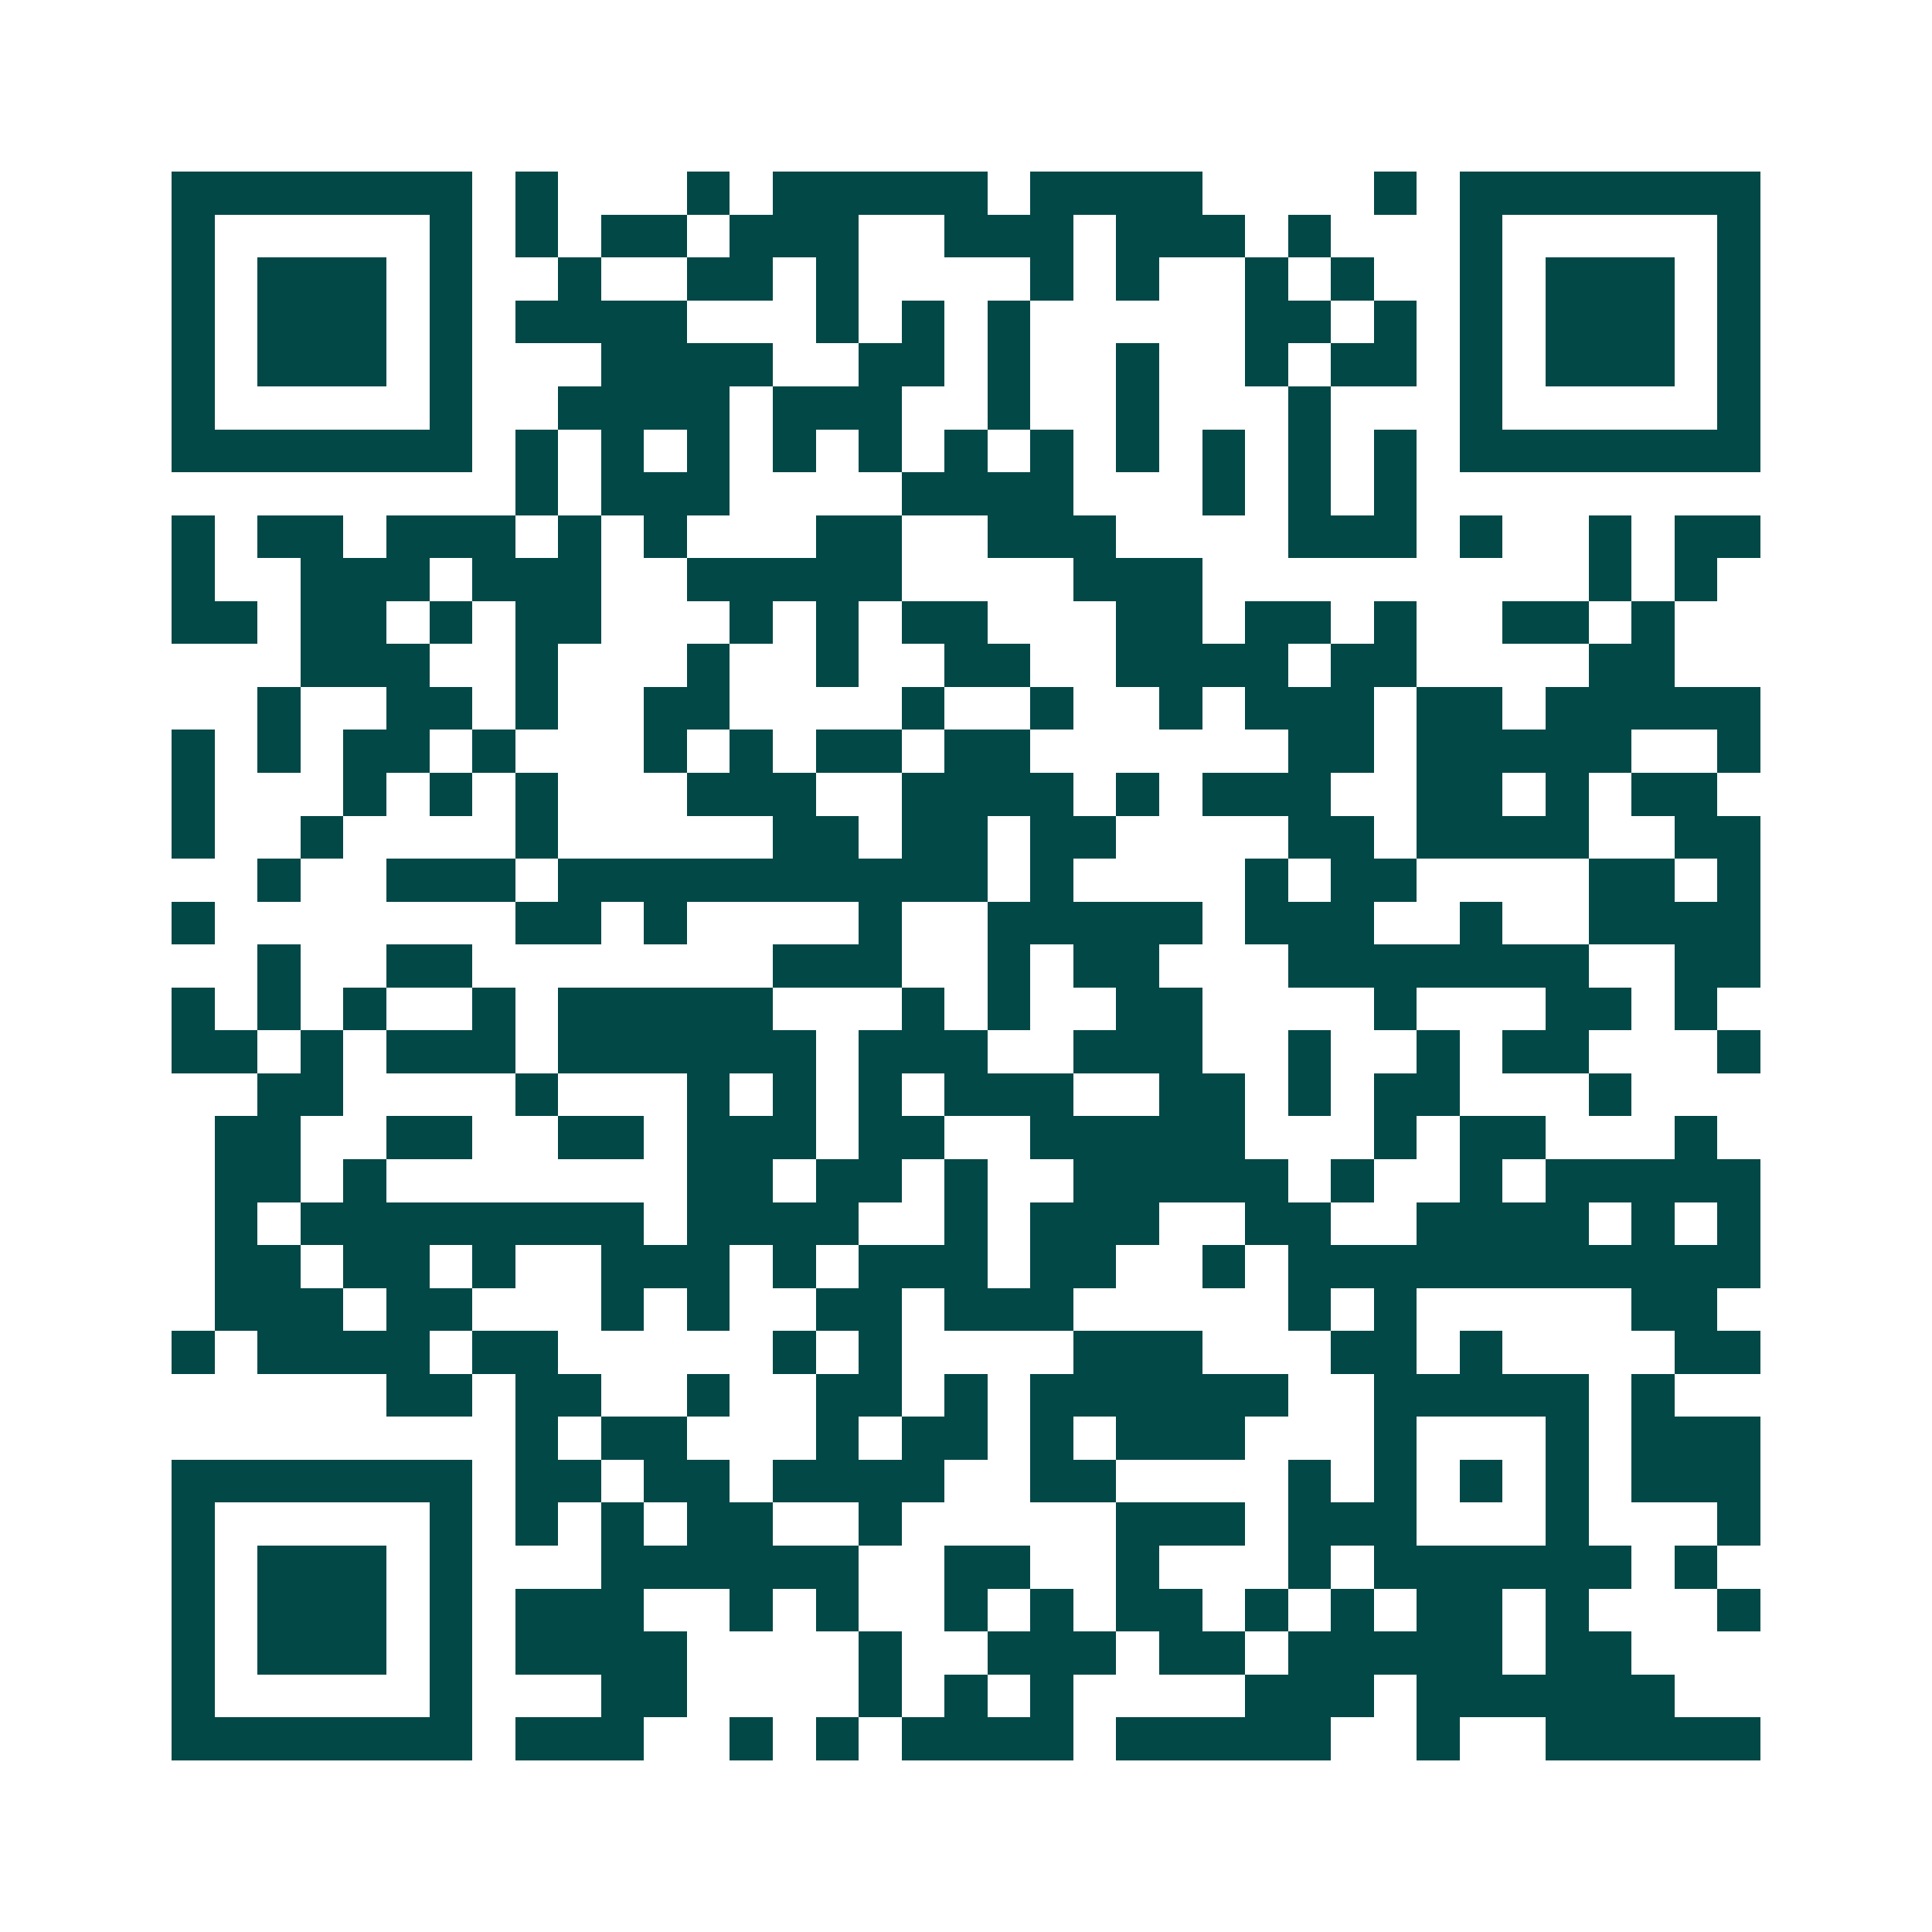 <svg xmlns="http://www.w3.org/2000/svg" width="200" height="200" viewBox="0 0 45 45" shape-rendering="crispEdges"><path fill="#ffffff" d="M0 0h45v45H0z"/><path stroke="#014847" d="M4 4.5h7m1 0h1m3 0h1m1 0h5m1 0h4m4 0h1m1 0h7M4 5.5h1m5 0h1m1 0h1m1 0h2m1 0h3m2 0h3m1 0h3m1 0h1m3 0h1m5 0h1M4 6.5h1m1 0h3m1 0h1m2 0h1m2 0h2m1 0h1m4 0h1m1 0h1m2 0h1m1 0h1m2 0h1m1 0h3m1 0h1M4 7.5h1m1 0h3m1 0h1m1 0h4m3 0h1m1 0h1m1 0h1m5 0h2m1 0h1m1 0h1m1 0h3m1 0h1M4 8.5h1m1 0h3m1 0h1m3 0h4m2 0h2m1 0h1m2 0h1m2 0h1m1 0h2m1 0h1m1 0h3m1 0h1M4 9.5h1m5 0h1m2 0h4m1 0h3m2 0h1m2 0h1m3 0h1m3 0h1m5 0h1M4 10.5h7m1 0h1m1 0h1m1 0h1m1 0h1m1 0h1m1 0h1m1 0h1m1 0h1m1 0h1m1 0h1m1 0h1m1 0h7M12 11.5h1m1 0h3m4 0h4m3 0h1m1 0h1m1 0h1M4 12.5h1m1 0h2m1 0h3m1 0h1m1 0h1m3 0h2m2 0h3m4 0h3m1 0h1m2 0h1m1 0h2M4 13.5h1m2 0h3m1 0h3m2 0h5m4 0h3m9 0h1m1 0h1M4 14.5h2m1 0h2m1 0h1m1 0h2m3 0h1m1 0h1m1 0h2m3 0h2m1 0h2m1 0h1m2 0h2m1 0h1M7 15.5h3m2 0h1m3 0h1m2 0h1m2 0h2m2 0h4m1 0h2m4 0h2M6 16.5h1m2 0h2m1 0h1m2 0h2m4 0h1m2 0h1m2 0h1m1 0h3m1 0h2m1 0h5M4 17.5h1m1 0h1m1 0h2m1 0h1m3 0h1m1 0h1m1 0h2m1 0h2m6 0h2m1 0h5m2 0h1M4 18.5h1m3 0h1m1 0h1m1 0h1m3 0h3m2 0h4m1 0h1m1 0h3m2 0h2m1 0h1m1 0h2M4 19.5h1m2 0h1m4 0h1m5 0h2m1 0h2m1 0h2m4 0h2m1 0h4m2 0h2M6 20.5h1m2 0h3m1 0h10m1 0h1m4 0h1m1 0h2m4 0h2m1 0h1M4 21.5h1m7 0h2m1 0h1m4 0h1m2 0h5m1 0h3m2 0h1m2 0h4M6 22.5h1m2 0h2m7 0h3m2 0h1m1 0h2m3 0h7m2 0h2M4 23.5h1m1 0h1m1 0h1m2 0h1m1 0h5m3 0h1m1 0h1m2 0h2m4 0h1m3 0h2m1 0h1M4 24.5h2m1 0h1m1 0h3m1 0h6m1 0h3m2 0h3m2 0h1m2 0h1m1 0h2m3 0h1M6 25.5h2m4 0h1m3 0h1m1 0h1m1 0h1m1 0h3m2 0h2m1 0h1m1 0h2m3 0h1M5 26.5h2m2 0h2m2 0h2m1 0h3m1 0h2m2 0h5m3 0h1m1 0h2m3 0h1M5 27.5h2m1 0h1m7 0h2m1 0h2m1 0h1m2 0h5m1 0h1m2 0h1m1 0h5M5 28.5h1m1 0h8m1 0h4m2 0h1m1 0h3m2 0h2m2 0h4m1 0h1m1 0h1M5 29.5h2m1 0h2m1 0h1m2 0h3m1 0h1m1 0h3m1 0h2m2 0h1m1 0h11M5 30.5h3m1 0h2m3 0h1m1 0h1m2 0h2m1 0h3m5 0h1m1 0h1m5 0h2M4 31.5h1m1 0h4m1 0h2m5 0h1m1 0h1m4 0h3m3 0h2m1 0h1m4 0h2M9 32.5h2m1 0h2m2 0h1m2 0h2m1 0h1m1 0h6m2 0h5m1 0h1M12 33.5h1m1 0h2m3 0h1m1 0h2m1 0h1m1 0h3m3 0h1m3 0h1m1 0h3M4 34.5h7m1 0h2m1 0h2m1 0h4m2 0h2m4 0h1m1 0h1m1 0h1m1 0h1m1 0h3M4 35.5h1m5 0h1m1 0h1m1 0h1m1 0h2m2 0h1m5 0h3m1 0h3m3 0h1m3 0h1M4 36.5h1m1 0h3m1 0h1m3 0h6m2 0h2m2 0h1m3 0h1m1 0h6m1 0h1M4 37.5h1m1 0h3m1 0h1m1 0h3m2 0h1m1 0h1m2 0h1m1 0h1m1 0h2m1 0h1m1 0h1m1 0h2m1 0h1m3 0h1M4 38.5h1m1 0h3m1 0h1m1 0h4m4 0h1m2 0h3m1 0h2m1 0h5m1 0h2M4 39.5h1m5 0h1m3 0h2m4 0h1m1 0h1m1 0h1m4 0h3m1 0h6M4 40.5h7m1 0h3m2 0h1m1 0h1m1 0h4m1 0h5m2 0h1m2 0h5"/></svg>
